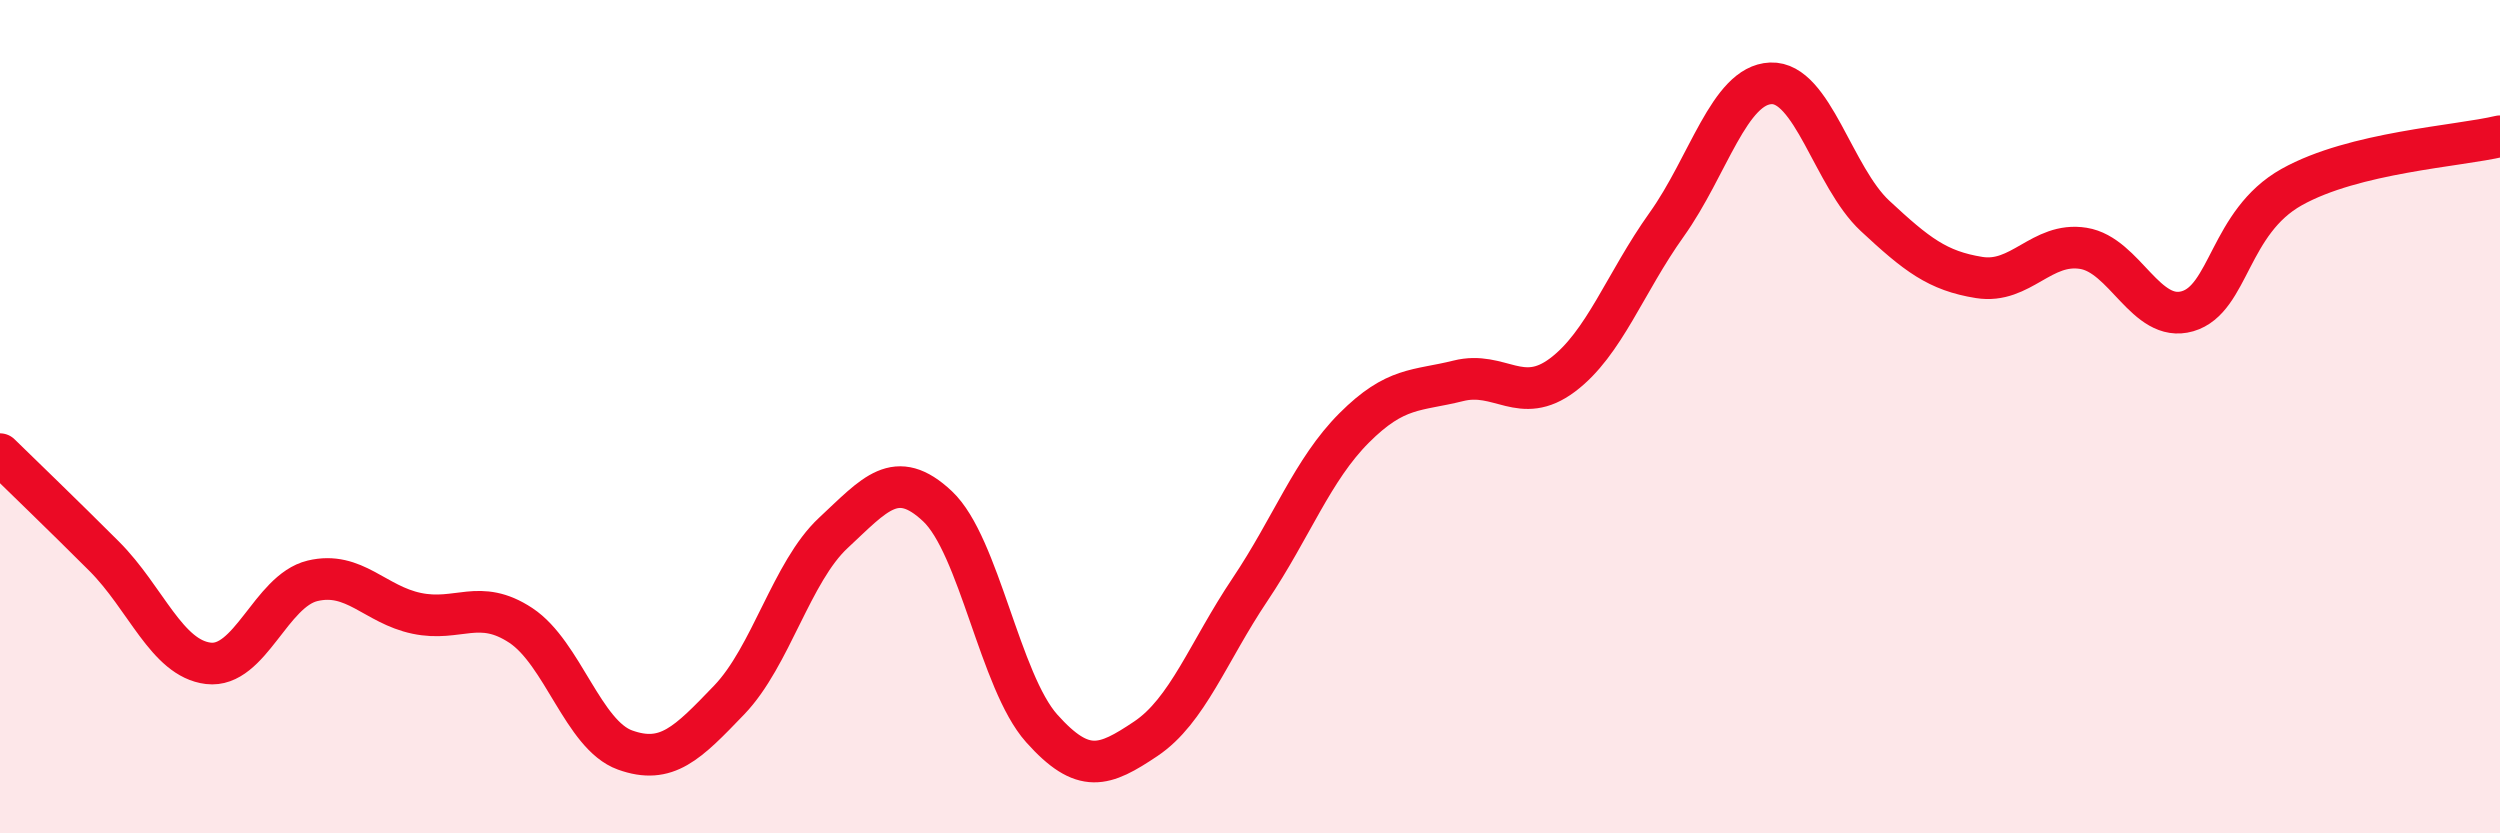 
    <svg width="60" height="20" viewBox="0 0 60 20" xmlns="http://www.w3.org/2000/svg">
      <path
        d="M 0,10.9 C 0.5,11.39 1.5,12.35 2.5,13.35 C 3.5,14.35 4,15.8 5,15.92 C 6,16.04 6.5,14.18 7.5,13.94 C 8.5,13.7 9,14.51 10,14.72 C 11,14.93 11.5,14.35 12.5,15.01 C 13.5,15.67 14,17.64 15,18 C 16,18.36 16.5,17.84 17.5,16.8 C 18.5,15.76 19,13.72 20,12.79 C 21,11.86 21.5,11.21 22.5,12.15 C 23.5,13.09 24,16.36 25,17.48 C 26,18.6 26.5,18.4 27.5,17.73 C 28.5,17.06 29,15.64 30,14.15 C 31,12.66 31.5,11.27 32.5,10.27 C 33.5,9.27 34,9.39 35,9.14 C 36,8.89 36.5,9.75 37.5,9 C 38.5,8.25 39,6.79 40,5.39 C 41,3.99 41.5,2.04 42.5,2 C 43.5,1.96 44,4.25 45,5.18 C 46,6.11 46.5,6.5 47.5,6.66 C 48.5,6.82 49,5.8 50,5.96 C 51,6.12 51.5,7.76 52.5,7.47 C 53.5,7.18 53.5,5.33 55,4.49 C 56.5,3.65 59,3.51 60,3.27L60 20L0 20Z"
        fill="#EB0A25"
        opacity="0.1"
        stroke-linecap="round"
        stroke-linejoin="round"
      />
      <path
        d="M 0,10.9 C 0.5,11.39 1.5,12.35 2.5,13.35 C 3.5,14.35 4,15.8 5,15.92 C 6,16.04 6.5,14.18 7.5,13.94 C 8.5,13.7 9,14.51 10,14.72 C 11,14.93 11.5,14.35 12.5,15.01 C 13.5,15.67 14,17.64 15,18 C 16,18.36 16.5,17.84 17.5,16.8 C 18.5,15.76 19,13.72 20,12.79 C 21,11.86 21.5,11.21 22.5,12.15 C 23.5,13.09 24,16.36 25,17.48 C 26,18.6 26.5,18.4 27.5,17.73 C 28.5,17.06 29,15.64 30,14.15 C 31,12.66 31.5,11.27 32.5,10.27 C 33.5,9.27 34,9.39 35,9.14 C 36,8.89 36.5,9.75 37.5,9 C 38.5,8.25 39,6.79 40,5.39 C 41,3.99 41.5,2.04 42.5,2 C 43.5,1.96 44,4.25 45,5.18 C 46,6.11 46.5,6.5 47.5,6.66 C 48.5,6.82 49,5.8 50,5.96 C 51,6.12 51.5,7.76 52.5,7.47 C 53.5,7.18 53.5,5.33 55,4.49 C 56.5,3.65 59,3.51 60,3.27"
        stroke="#EB0A25"
        stroke-width="1"
        fill="none"
        stroke-linecap="round"
        stroke-linejoin="round"
      />
    </svg>
  